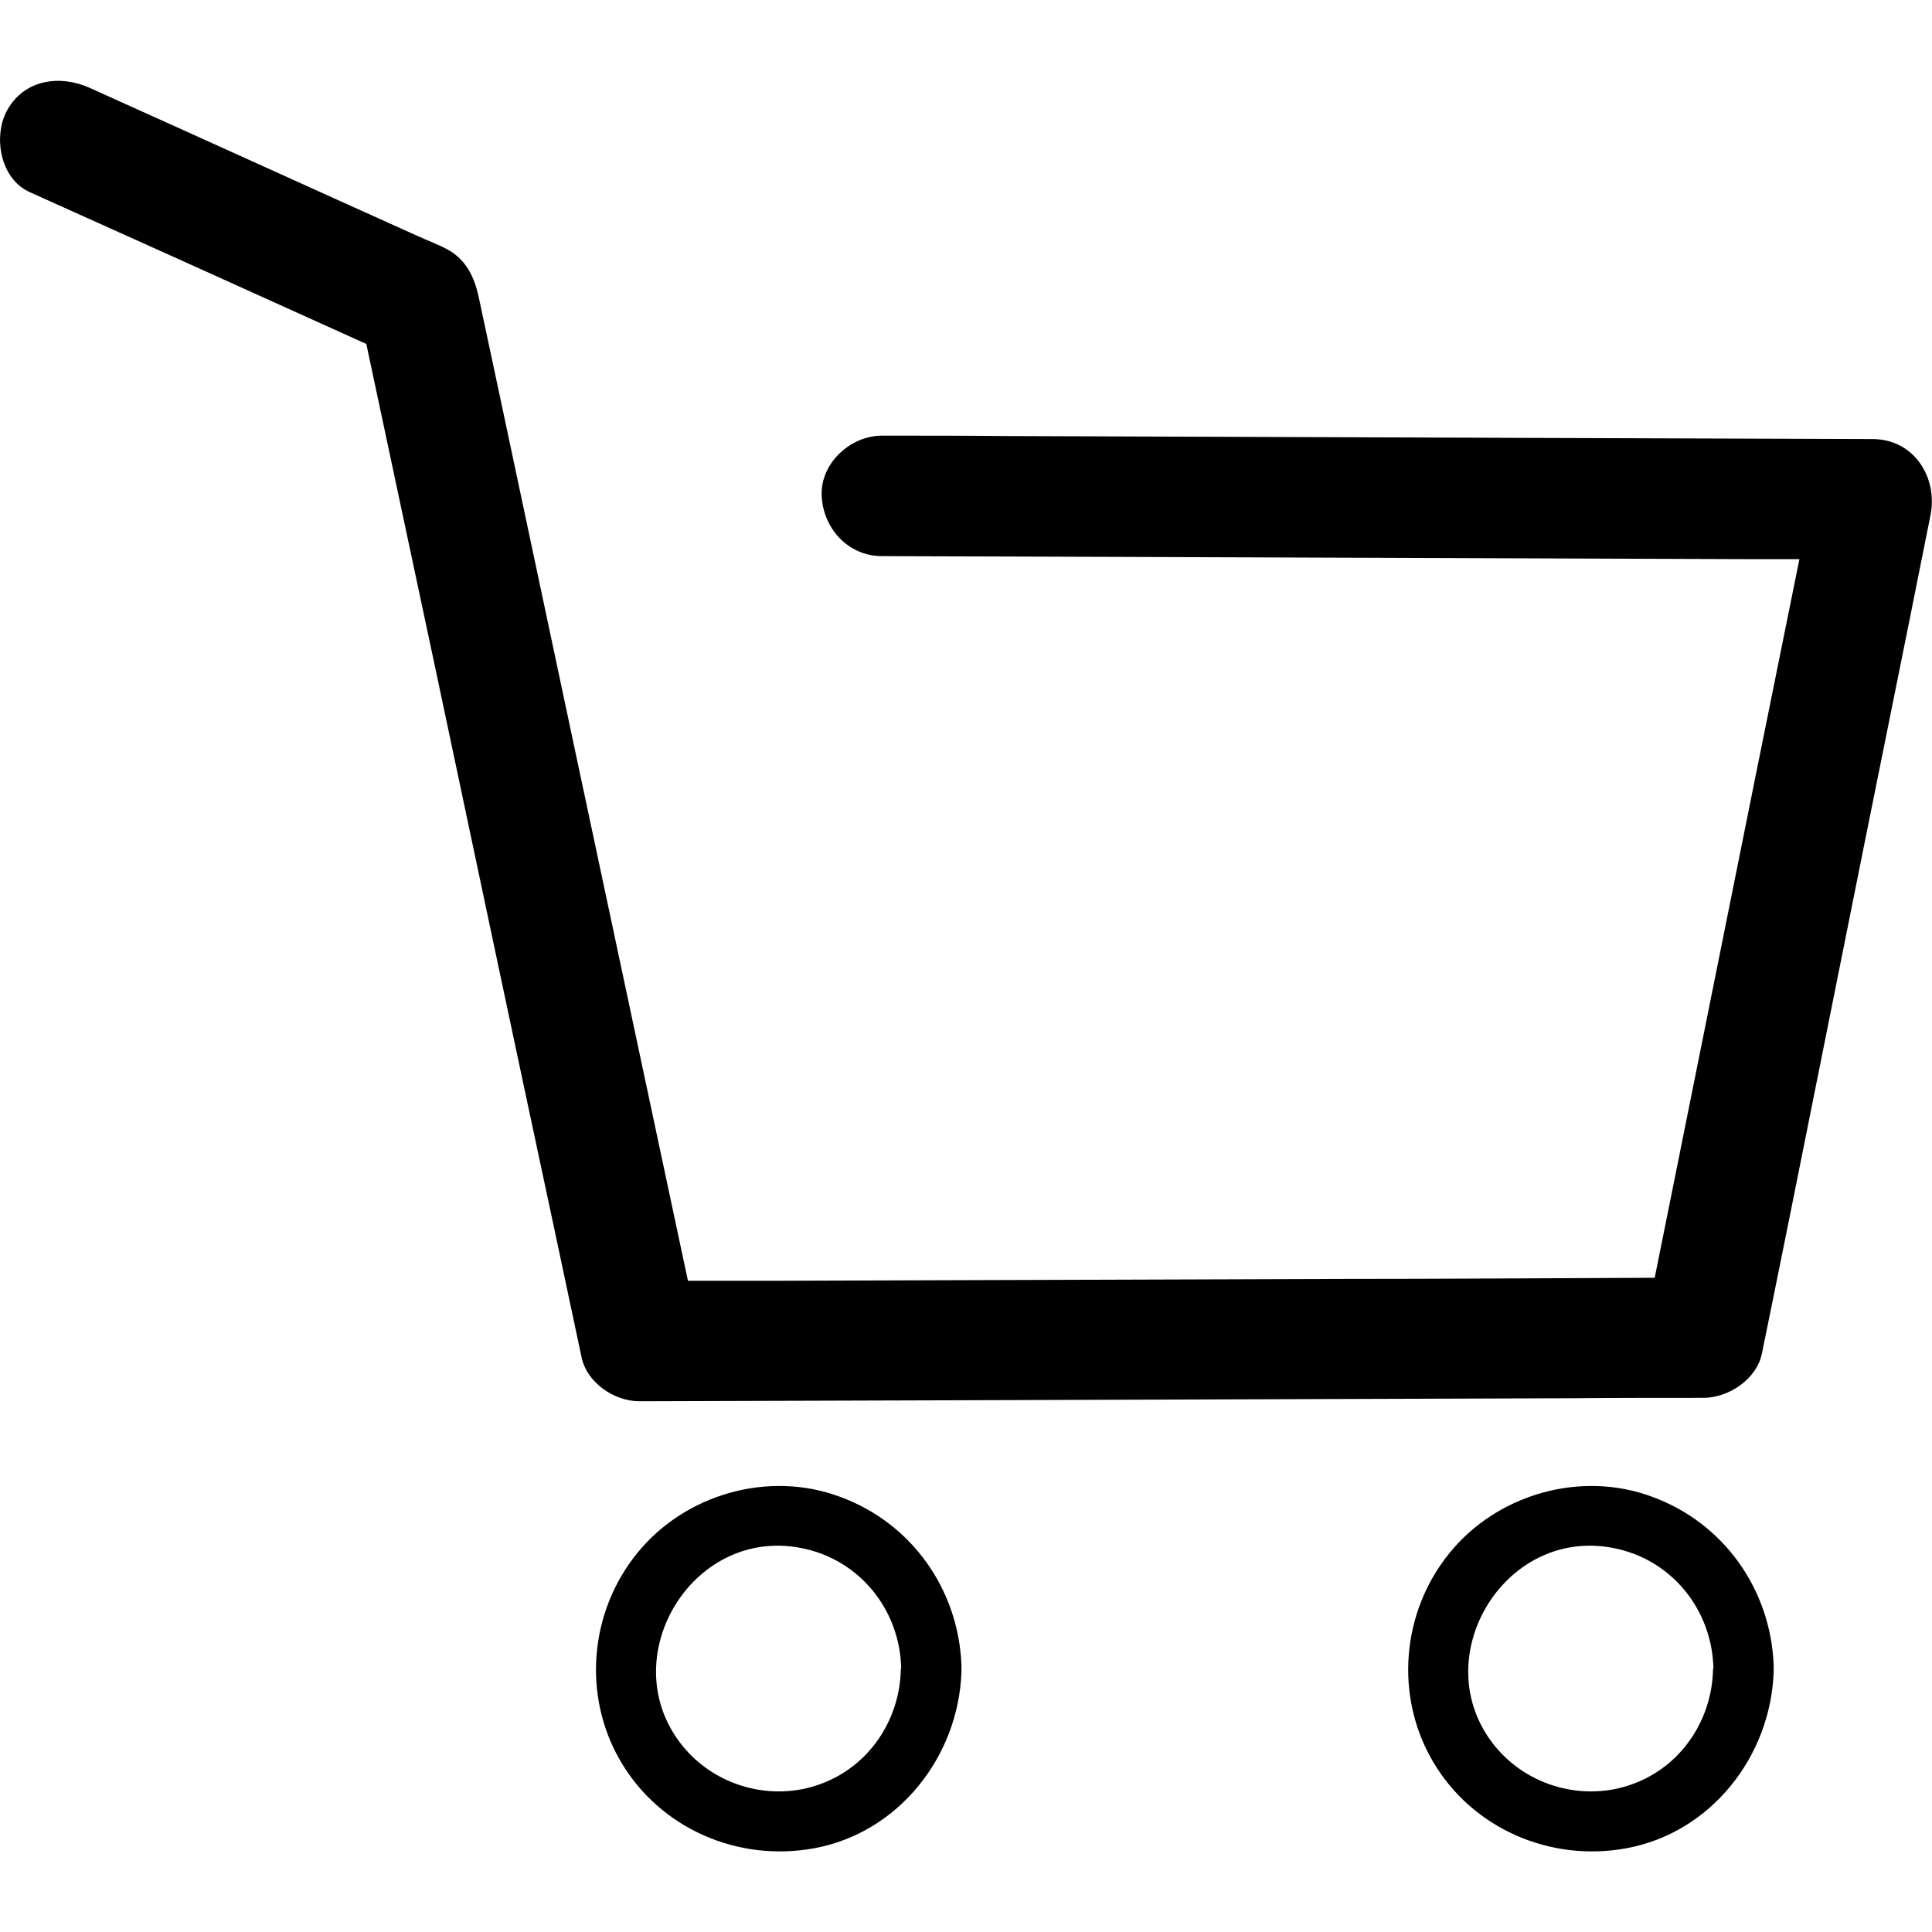 <svg viewBox="0 0 51 51" xmlns="http://www.w3.org/2000/svg" id="CART">
  <path d="m50.96,13.6c-.18.92-.37,1.83-.55,2.75-.8,3.96-1.6,7.93-2.39,11.89-.5,2.5-1,5-1.51,7.49-.14.68-.87,1.16-1.53,1.17-1.15,0-2.31,0-3.46.01-5.04.02-10.07.03-15.11.05-3.18.01-6.35.02-9.53.03-.67,0-1.39-.49-1.53-1.17-.24-1.13-.48-2.26-.72-3.39-1.05-4.91-2.09-9.83-3.13-14.75-.61-2.87-1.22-5.74-1.83-8.6l-.62-.28c-2.76-1.25-5.51-2.49-8.27-3.73C-.01,4.71-.19,3.57.2,2.89c.46-.8,1.39-.92,2.17-.57.07.03.15.07.22.1,2.8,1.26,5.59,2.53,8.39,3.79.28.13.59.24.86.39.47.27.68.72.79,1.21.17.8.34,1.59.51,2.39.67,3.16,1.34,6.31,2.01,9.47.74,3.48,1.48,6.96,2.22,10.43.26,1.24.53,2.47.79,3.71.73,0,1.45,0,2.18,0,5.04-.02,10.07-.03,15.11-.05,2.74,0,5.49-.02,8.23-.03.11-.53.21-1.06.32-1.59.8-3.96,1.59-7.93,2.39-11.89.37-1.83.74-3.66,1.11-5.49-.43,0-.87,0-1.3,0-4.69-.02-9.37-.03-14.06-.05-2.96-.01-5.91-.02-8.86-.03-.89,0-1.55-.73-1.59-1.59-.04-.86.76-1.59,1.59-1.59,1.08,0,2.15,0,3.23.01,4.69.02,9.37.03,14.06.05,2.95.01,5.91.02,8.86.03,1.09,0,1.73,1.01,1.53,2.01Zm-25.58,30.45v.02s0,.04,0,.07c-.08,2.22-1.65,4.24-3.89,4.65-2.01.37-4.07-.52-5.11-2.3-1.01-1.73-.82-3.94.44-5.49,1.26-1.56,3.47-2.19,5.35-1.49,1.89.69,3.13,2.44,3.21,4.44h0s0,.07,0,.11Zm-1.59,0c-.03-1.56-1.11-2.9-2.66-3.19-2.89-.55-4.96,2.95-3.11,5.23.87,1.07,2.36,1.48,3.65,1,1.28-.47,2.09-1.7,2.11-3.04Zm23.03,0v.02s0,.04,0,.07c-.08,2.22-1.65,4.24-3.89,4.65-2.01.37-4.07-.52-5.11-2.3-1.01-1.73-.82-3.94.44-5.49,1.26-1.56,3.47-2.19,5.35-1.49,1.89.69,3.13,2.44,3.21,4.44h0s0,.07,0,.11Zm-1.59,0c-.03-1.56-1.11-2.9-2.66-3.19-2.89-.55-4.96,2.95-3.11,5.23.87,1.07,2.36,1.48,3.65,1,1.28-.47,2.09-1.7,2.11-3.04Z"></path>
</svg>